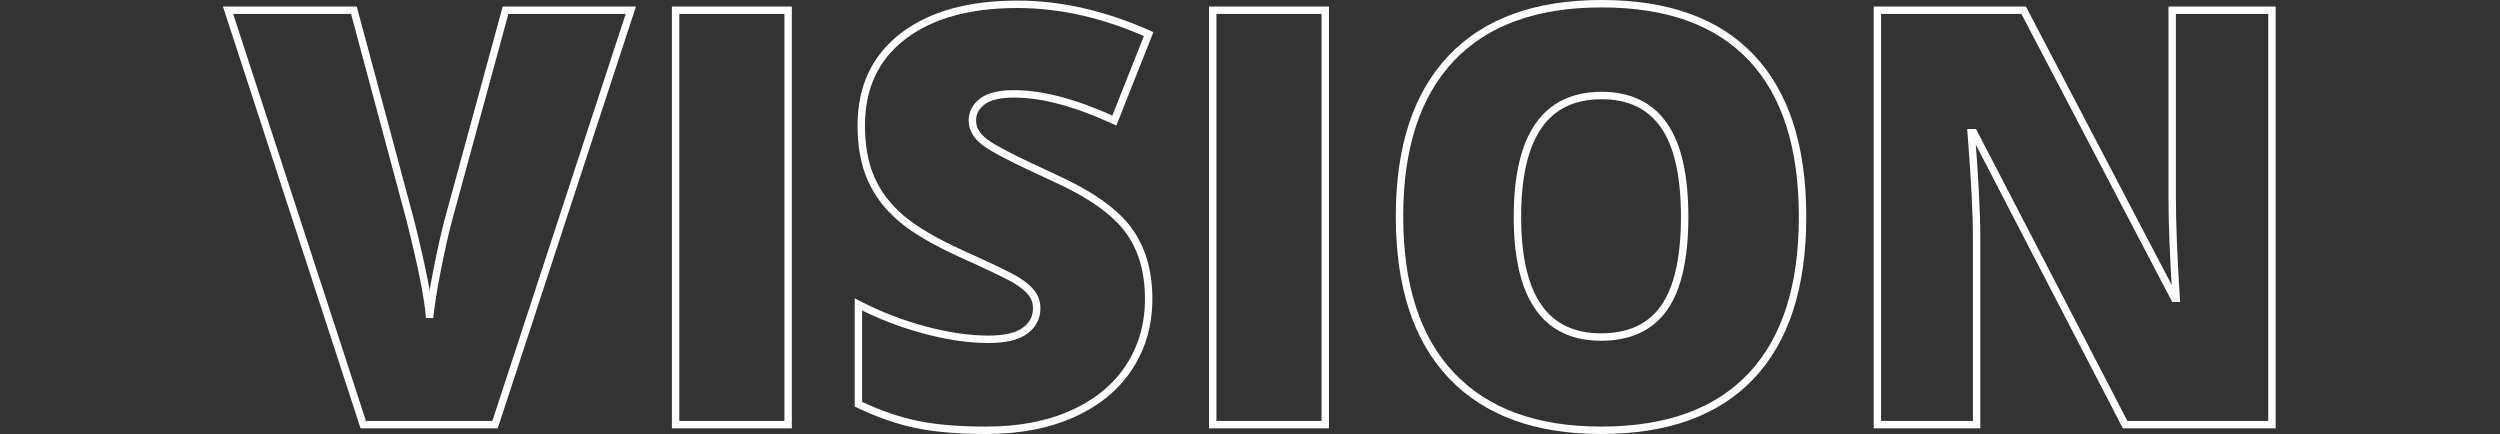 <?xml version="1.0" encoding="utf-8"?>
<!-- Generator: Adobe Illustrator 16.0.0, SVG Export Plug-In . SVG Version: 6.00 Build 0)  -->
<!DOCTYPE svg PUBLIC "-//W3C//DTD SVG 1.1//EN" "http://www.w3.org/Graphics/SVG/1.1/DTD/svg11.dtd">
<svg version="1.1" id="Layer_1" xmlns="http://www.w3.org/2000/svg" xmlns:xlink="http://www.w3.org/1999/xlink" x="0px" y="0px"
	 width="337.152px" height="58.529px" viewBox="0.189 81.57 337.152 58.529" enable-background="new 0.189 81.57 337.152 58.529"
	 xml:space="preserve">
<rect x="0.189" y="81.57" width="337.152" height="58.529" fill="#333333" stroke="none"/>
<g>
	<path fill="none" stroke="#FFFFFF" d="M68.366,82.95h16.896l-18.31,55.886H49.177L30.944,82.95h16.972l7.606,28.324
		c1.58,6.295,2.447,10.678,2.6,13.149c0.178-1.783,0.535-4.015,1.07-6.689s1.006-4.777,1.414-6.307L68.366,82.95z"/>
	<path fill="none" stroke="#FFFFFF" d="M91.301,138.836V82.95h15.175v55.886H91.301z"/>
	<path fill="none" stroke="#FFFFFF" d="M155.099,121.863c0,3.466-0.879,6.543-2.639,9.231c-1.759,2.688-4.293,4.776-7.606,6.269
		c-3.313,1.491-7.199,2.236-11.659,2.236c-3.721,0-6.842-0.262-9.365-0.784c-2.522-0.521-5.147-1.433-7.874-2.731v-13.455
		c2.879,1.478,5.874,2.631,8.983,3.459c3.108,0.828,5.963,1.241,8.563,1.241c2.242,0,3.886-0.388,4.931-1.166
		c1.045-0.775,1.566-1.776,1.566-3c0-0.765-0.209-1.434-0.631-2.007c-0.42-0.573-1.096-1.152-2.026-1.738
		c-0.931-0.586-3.409-1.784-7.435-3.595c-3.645-1.655-6.378-3.262-8.199-4.815c-1.822-1.555-3.173-3.338-4.052-5.353
		c-0.879-2.013-1.318-4.396-1.318-7.146c0-5.147,1.873-9.161,5.619-12.041s8.894-4.319,15.443-4.319
		c5.784,0,11.685,1.338,17.698,4.014l-4.625,11.658c-5.225-2.395-9.735-3.593-13.532-3.593c-1.962,0-3.39,0.344-4.281,1.031
		c-0.892,0.688-1.338,1.543-1.338,2.562c0,1.097,0.567,2.077,1.701,2.943s4.211,2.446,9.231,4.74
		c4.815,2.166,8.16,4.49,10.033,6.976S155.099,118.092,155.099,121.863z"/>
	<path fill="none" stroke="#FFFFFF" d="M163.738,138.836V82.95h15.175v55.886H163.738z"/>
	<path fill="none" stroke="#FFFFFF" d="M243.285,110.816c0,9.403-2.307,16.551-6.919,21.443c-4.611,4.894-11.365,7.34-20.259,7.34
		c-8.767,0-15.488-2.459-20.164-7.378c-4.677-4.918-7.015-12.079-7.015-21.482c0-9.301,2.326-16.403,6.977-21.311
		c4.65-4.905,11.41-7.358,20.278-7.358c8.893,0,15.634,2.436,20.221,7.303C240.991,94.239,243.285,101.387,243.285,110.816z
		 M204.831,110.816c0,10.805,3.758,16.207,11.275,16.207c3.822,0,6.656-1.313,8.505-3.938c1.847-2.624,2.771-6.715,2.771-12.271
		c0-5.581-0.937-9.703-2.809-12.366c-1.873-2.663-4.67-3.995-8.391-3.995C208.614,94.456,204.831,99.909,204.831,110.816z"/>
	<path fill="none" stroke="#FFFFFF" d="M306.586,138.836h-19.802l-20.411-39.372h-0.345c0.483,6.191,0.728,10.92,0.728,14.182v25.19
		h-13.379V82.95h19.724l20.336,38.836h0.229c-0.357-5.631-0.535-10.153-0.535-13.568V82.95h13.455V138.836z"/>
</g>
</svg>
